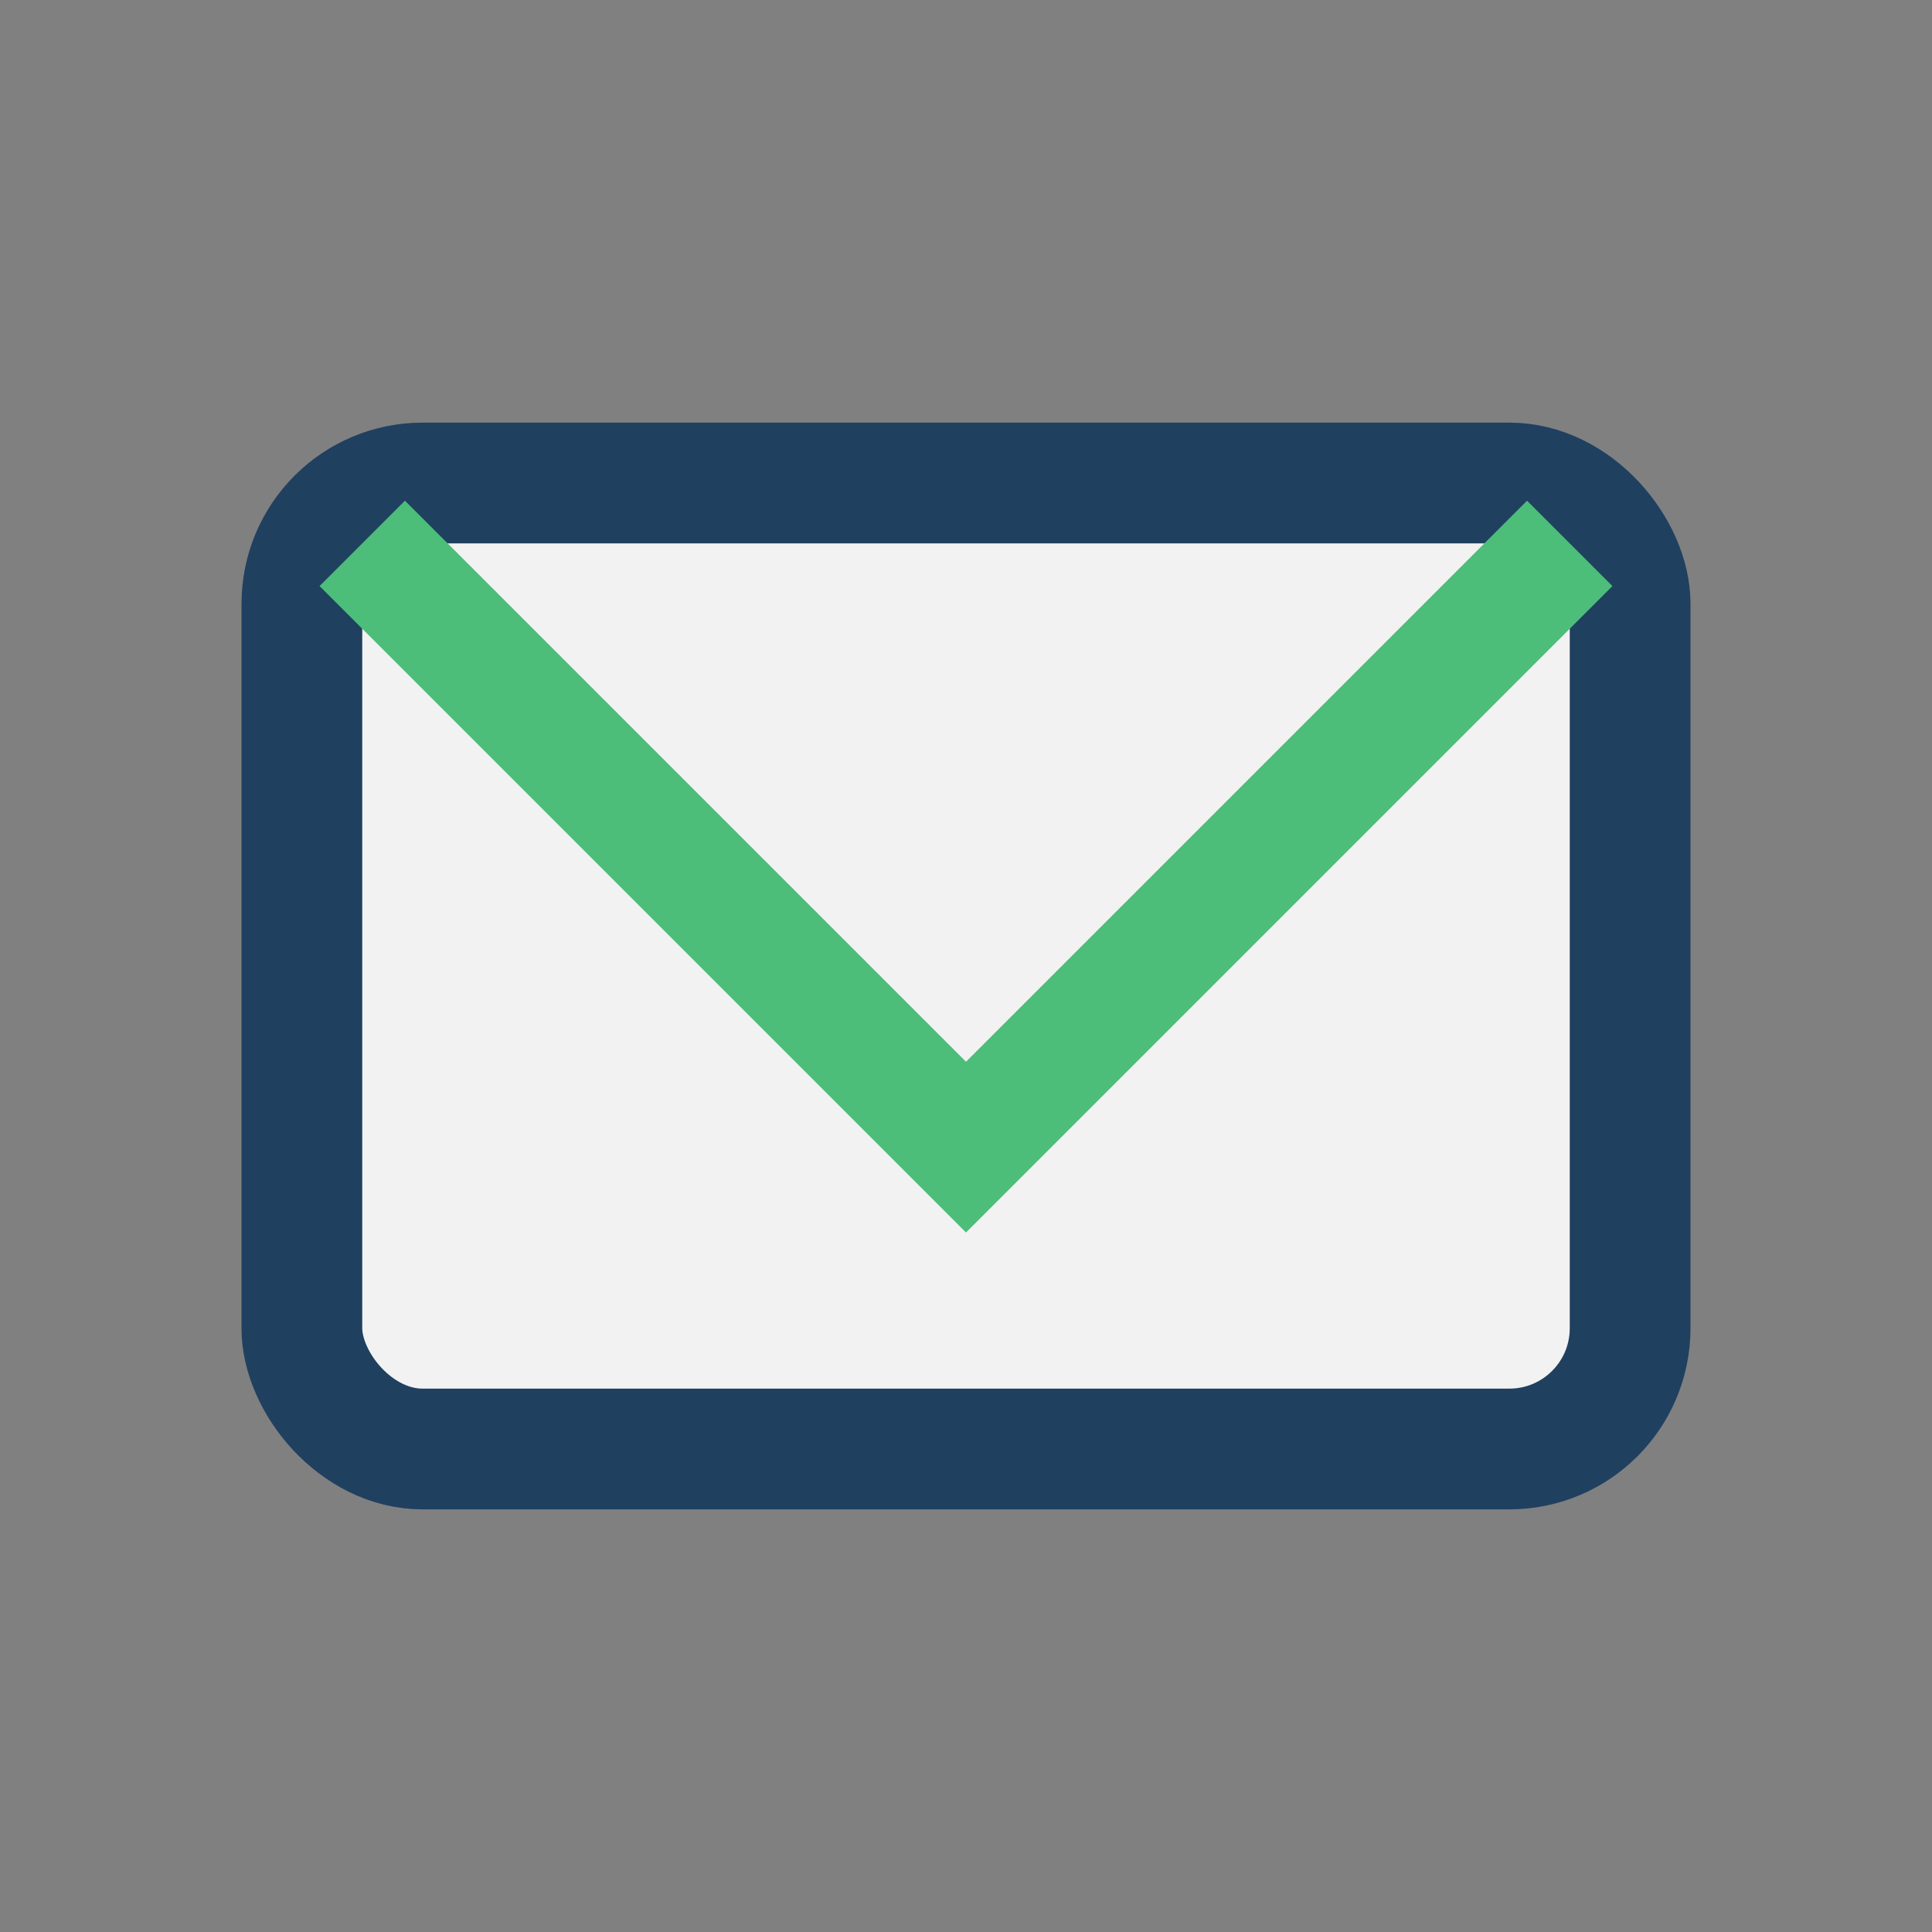 <?xml version="1.0" encoding="UTF-8"?>
<svg xmlns="http://www.w3.org/2000/svg" viewBox="0 0 32 32" width="32" height="32"><rect x="0" y="0" width="32" height="32" fill="#808080" stroke="none"/><rect x="5" y="8" width="22" height="16" rx="2" fill="#F2F2F2" stroke="#204060" stroke-width="2"/><path d="M6 9l10 10 10-10" fill="none" stroke="#4DBD7A" stroke-width="2"/></svg>